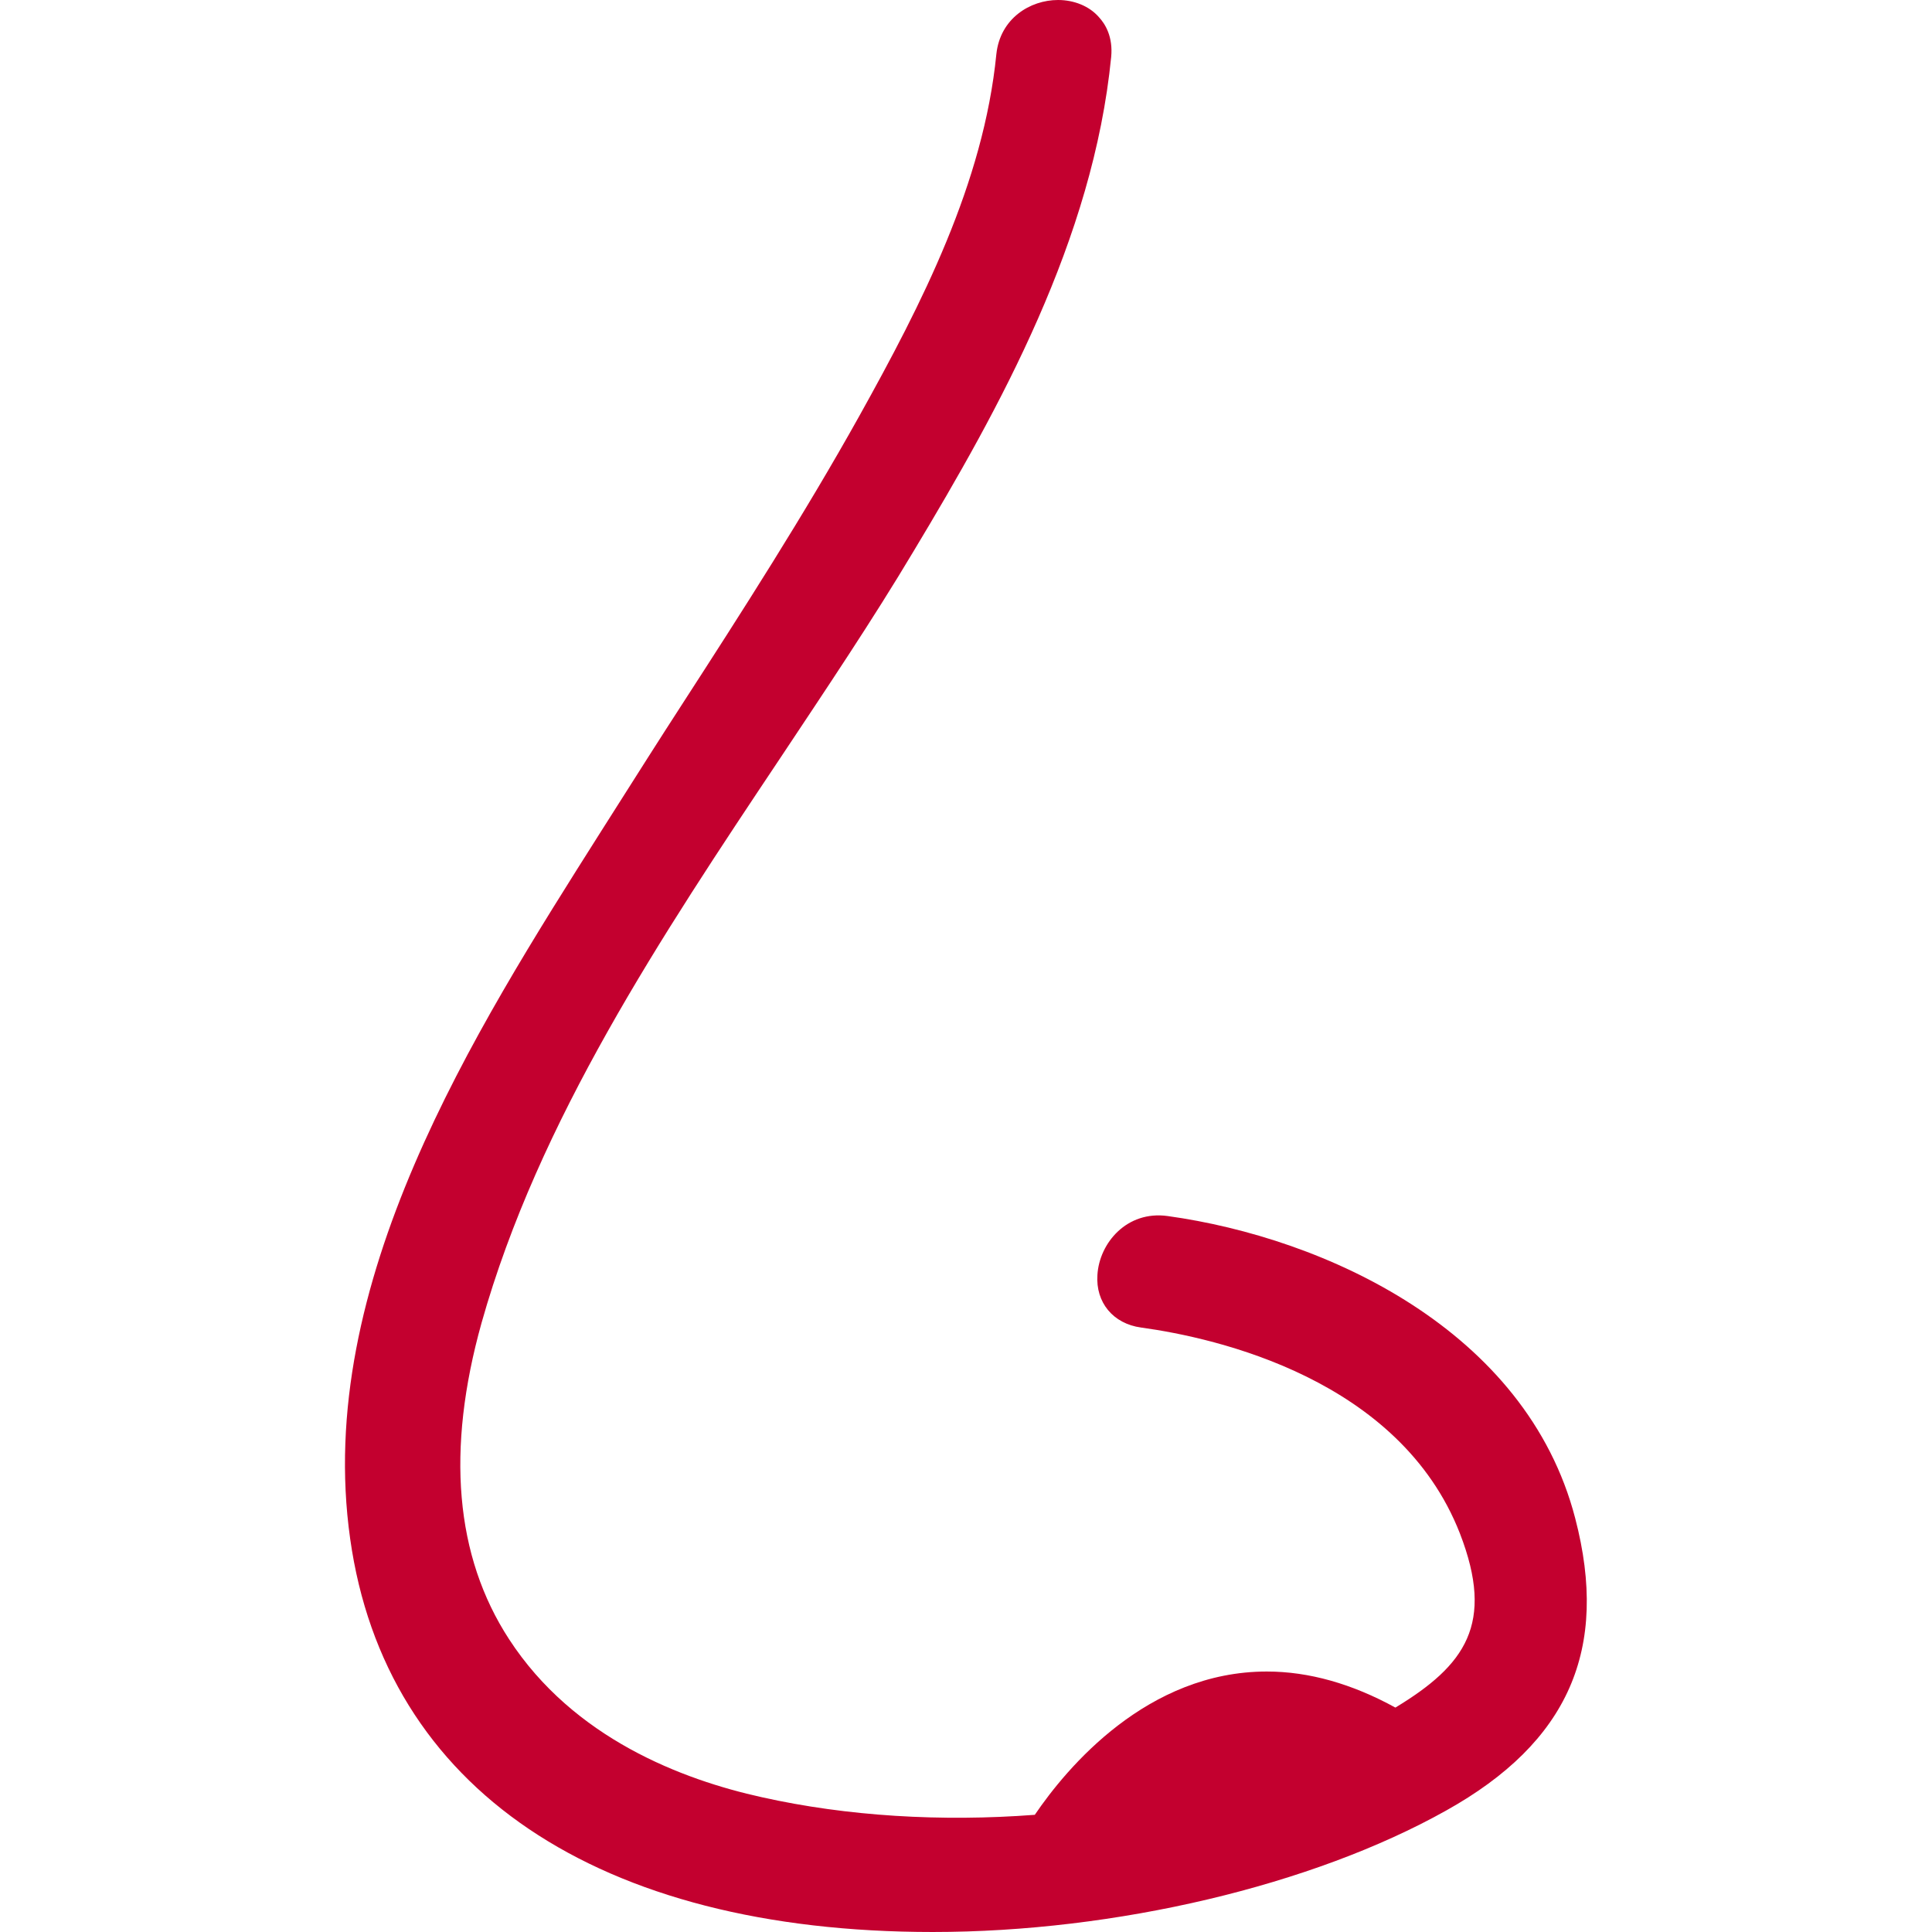 <?xml version="1.0" encoding="utf-8"?>
<!-- Generator: Adobe Illustrator 21.1.0, SVG Export Plug-In . SVG Version: 6.00 Build 0)  -->
<svg version="1.1" id="Capa_1" xmlns="http://www.w3.org/2000/svg" xmlns:xlink="http://www.w3.org/1999/xlink" x="0px" y="0px"
	 viewBox="0 0 407.2 407.2" style="enable-background:new 0 0 407.2 407.2;" xml:space="preserve">
<style type="text/css">
	.st0{fill:#C3002F;}
</style>
<g>
	<path class="st0" d="M332,320c-10.3-39.7-52.7-59.1-85.9-63.7c-8.6-1.2-14.4,5.7-14.8,12.4c-0.4,5.8,3.3,10.3,9.2,11.1
		c16,2.2,54.5,10.9,67.2,43.4c7.4,19.1,1.1,27.8-13.6,36.7c-9.1-5-18.2-7.6-27.1-7.6c-25.2,0-42.1,20.2-48.9,30.2
		c-19.7,1.5-39.6,0.3-57.5-3.7c-16.8-3.7-39.7-12.4-53.3-33.3c-11.4-17.5-13.3-39.9-5.8-66.7c12-42.6,37.9-81.5,63-119.1
		c9.5-14.3,19.4-29,28.1-43.6C210.7,86,230.4,50.5,234.2,12c0.4-4.2-1.2-6.9-2.6-8.4C229.6,1.3,226.4,0,223,0
		c-5.9,0-12.2,3.9-13,11.4c-2.7,27.2-15.7,52.6-28.9,76.3c-11.6,20.8-24.7,41.2-37.5,61c-4.6,7.1-9.1,14.2-13.6,21.3l-3.3,5.2
		c-26.9,42.5-60.5,95.3-52.9,149.1c7.4,52.7,52.2,82.9,122.8,82.9c38.5,0,80-9.8,108.2-25.6C330.6,367.2,339.2,347.6,332,320z"/>
</g>
</svg>
